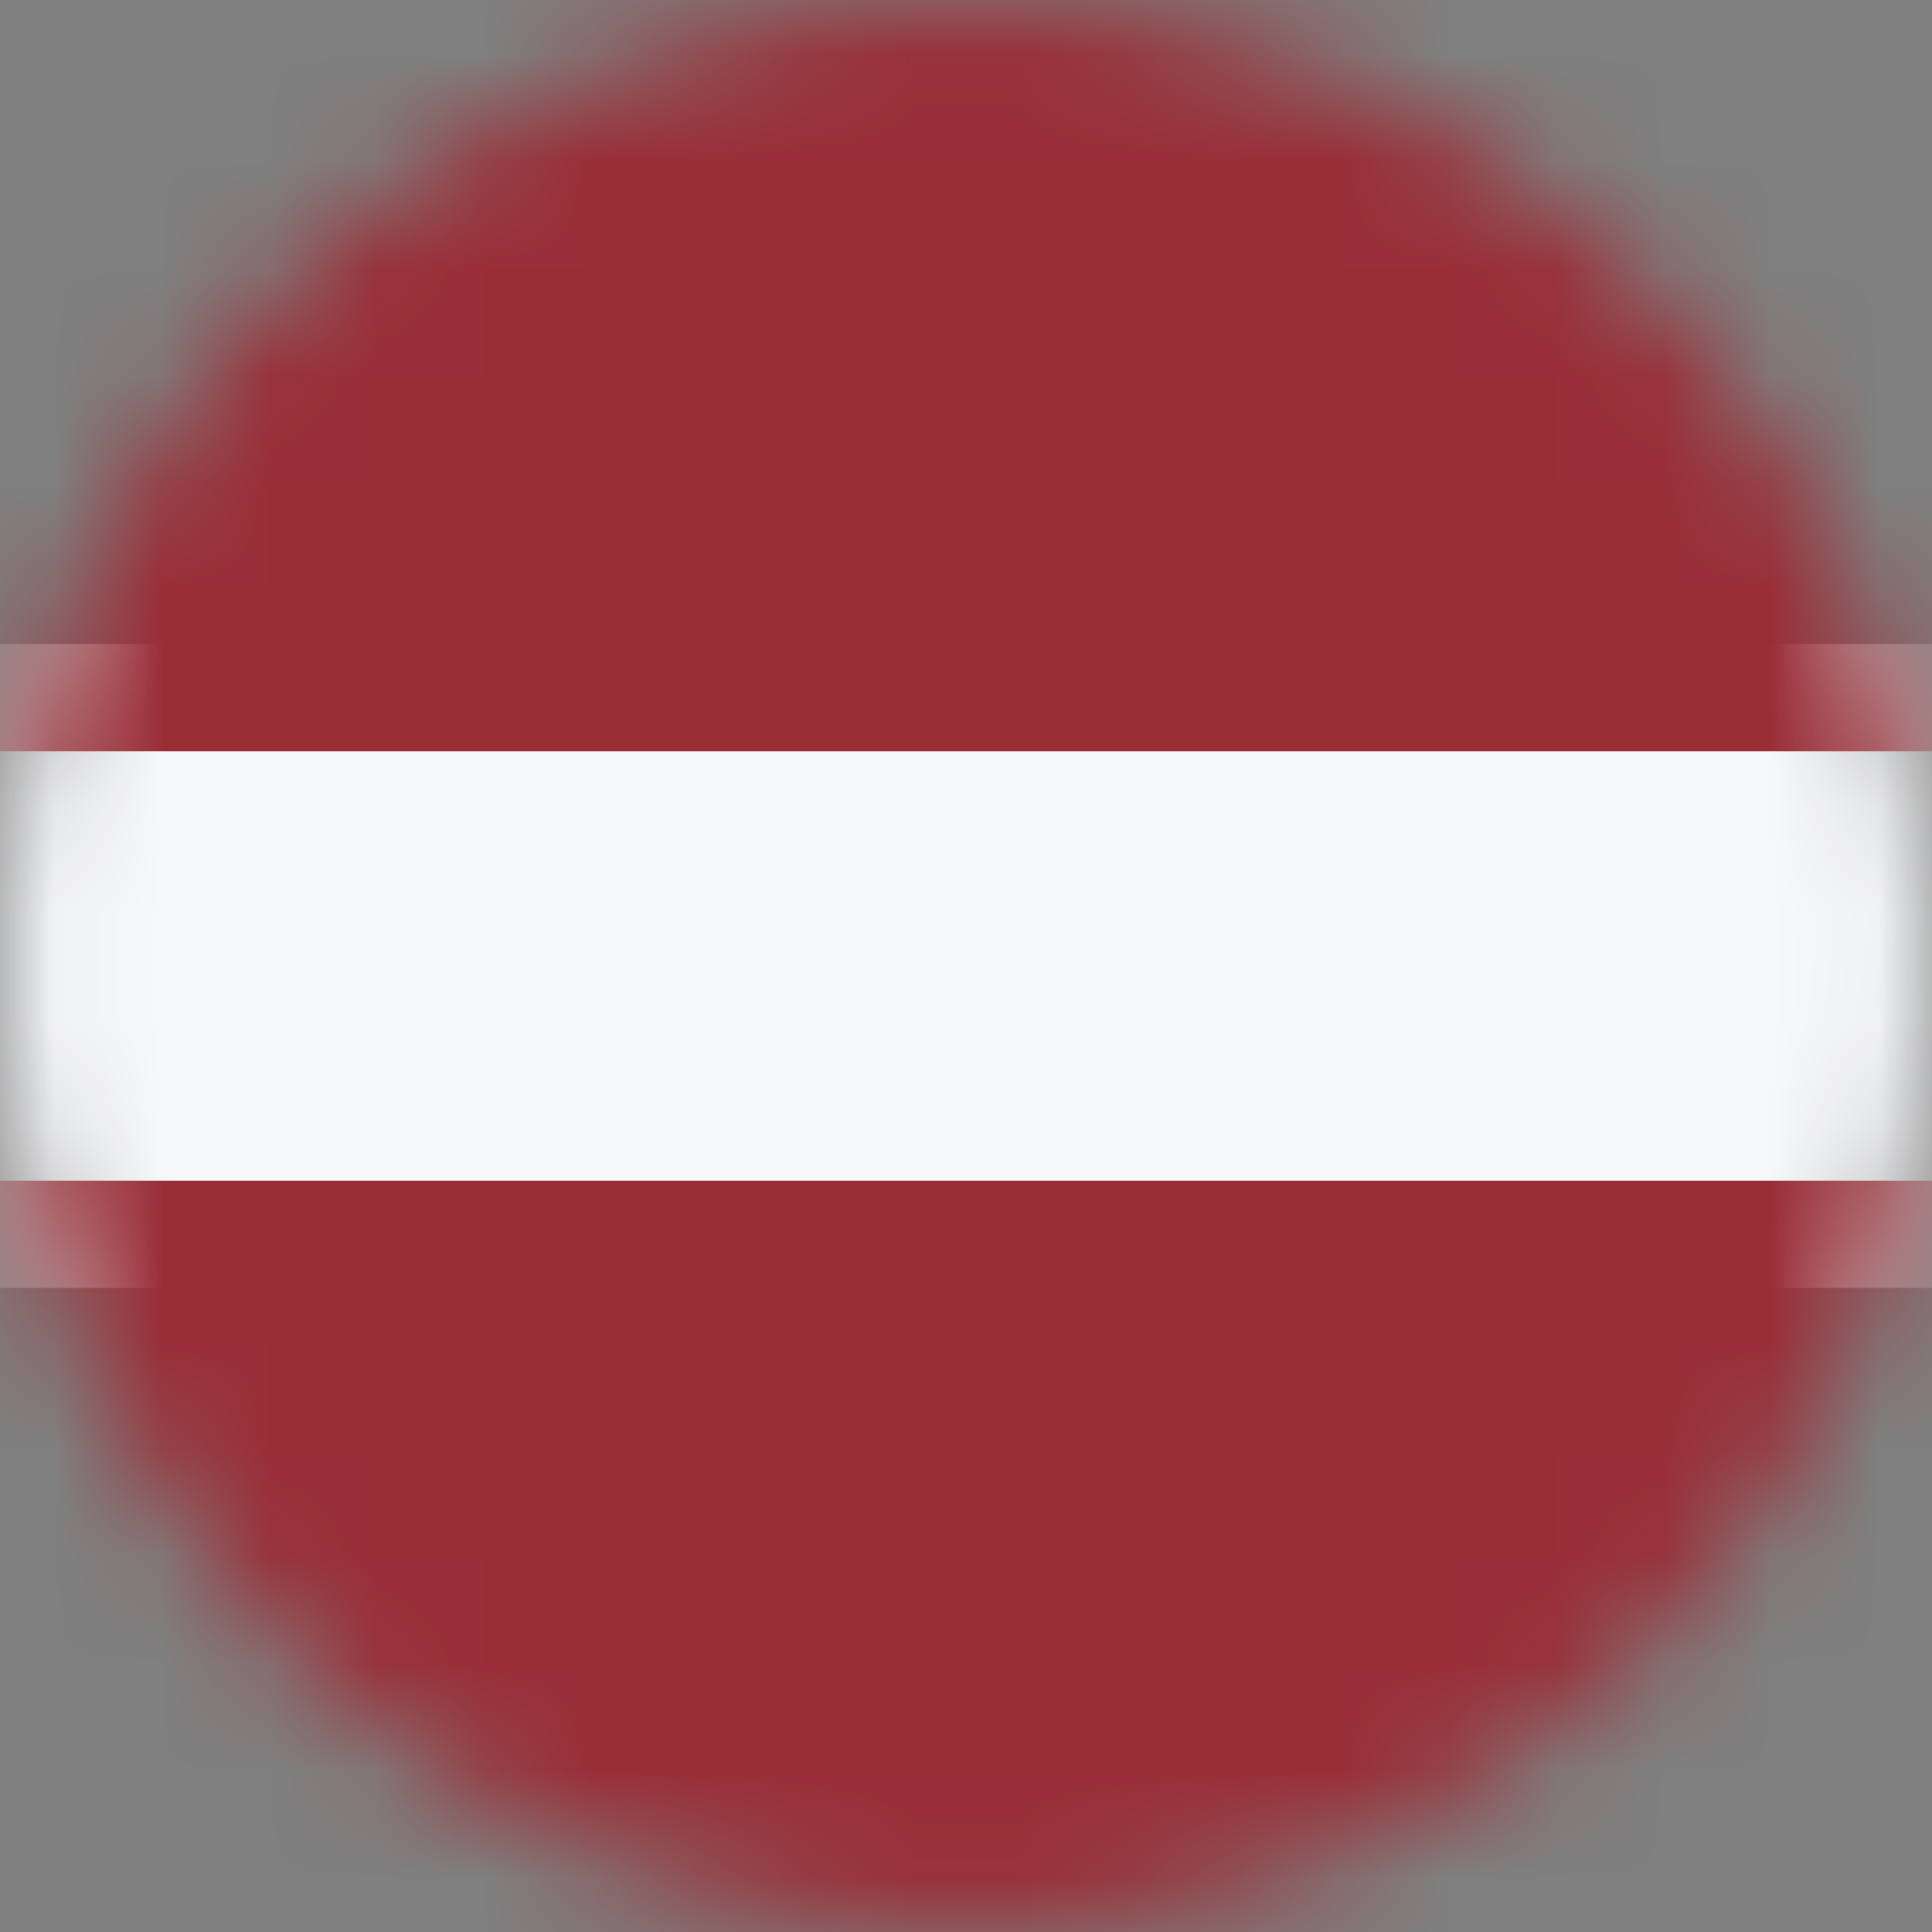 <?xml version="1.0" encoding="UTF-8"?>
<svg width="18px" height="18px" viewBox="0 0 18 18" version="1.1" xmlns="http://www.w3.org/2000/svg" xmlns:xlink="http://www.w3.org/1999/xlink">
    <rect x="0" y="0" width="18" height="18" fill="#808080" stroke="none"/>
    <title>Shape</title>
    <defs>
        <circle id="path-1" cx="9" cy="9" r="9"></circle>
    </defs>
    <g id="Symbols" stroke="none" stroke-width="1" fill="none" fill-rule="evenodd">
        <g id="icon/flag-latvia" transform="translate(-7, -7)">
            <g id="Shape" transform="translate(7, 7)">
                <mask id="mask-2" fill="white">
                    <use xlink:href="#path-1"></use>
                </mask>
                <g id="Mask"></g>
                <polygon fill="#F7F8FA" fill-rule="nonzero" mask="url(#mask-2)" points="-4 12 -4 6 22 6 22 12"></polygon>
                <polygon id="Shape-Copy-2" fill="#992E37" fill-rule="nonzero" mask="url(#mask-2)" points="-4 7 -4 0 22 0 22 7"></polygon>
                <polygon id="Shape-Copy" fill="#992E37" fill-rule="nonzero" mask="url(#mask-2)" points="-4 18 -4 11 22 11 22 18"></polygon>
            </g>
        </g>
    </g>
</svg>